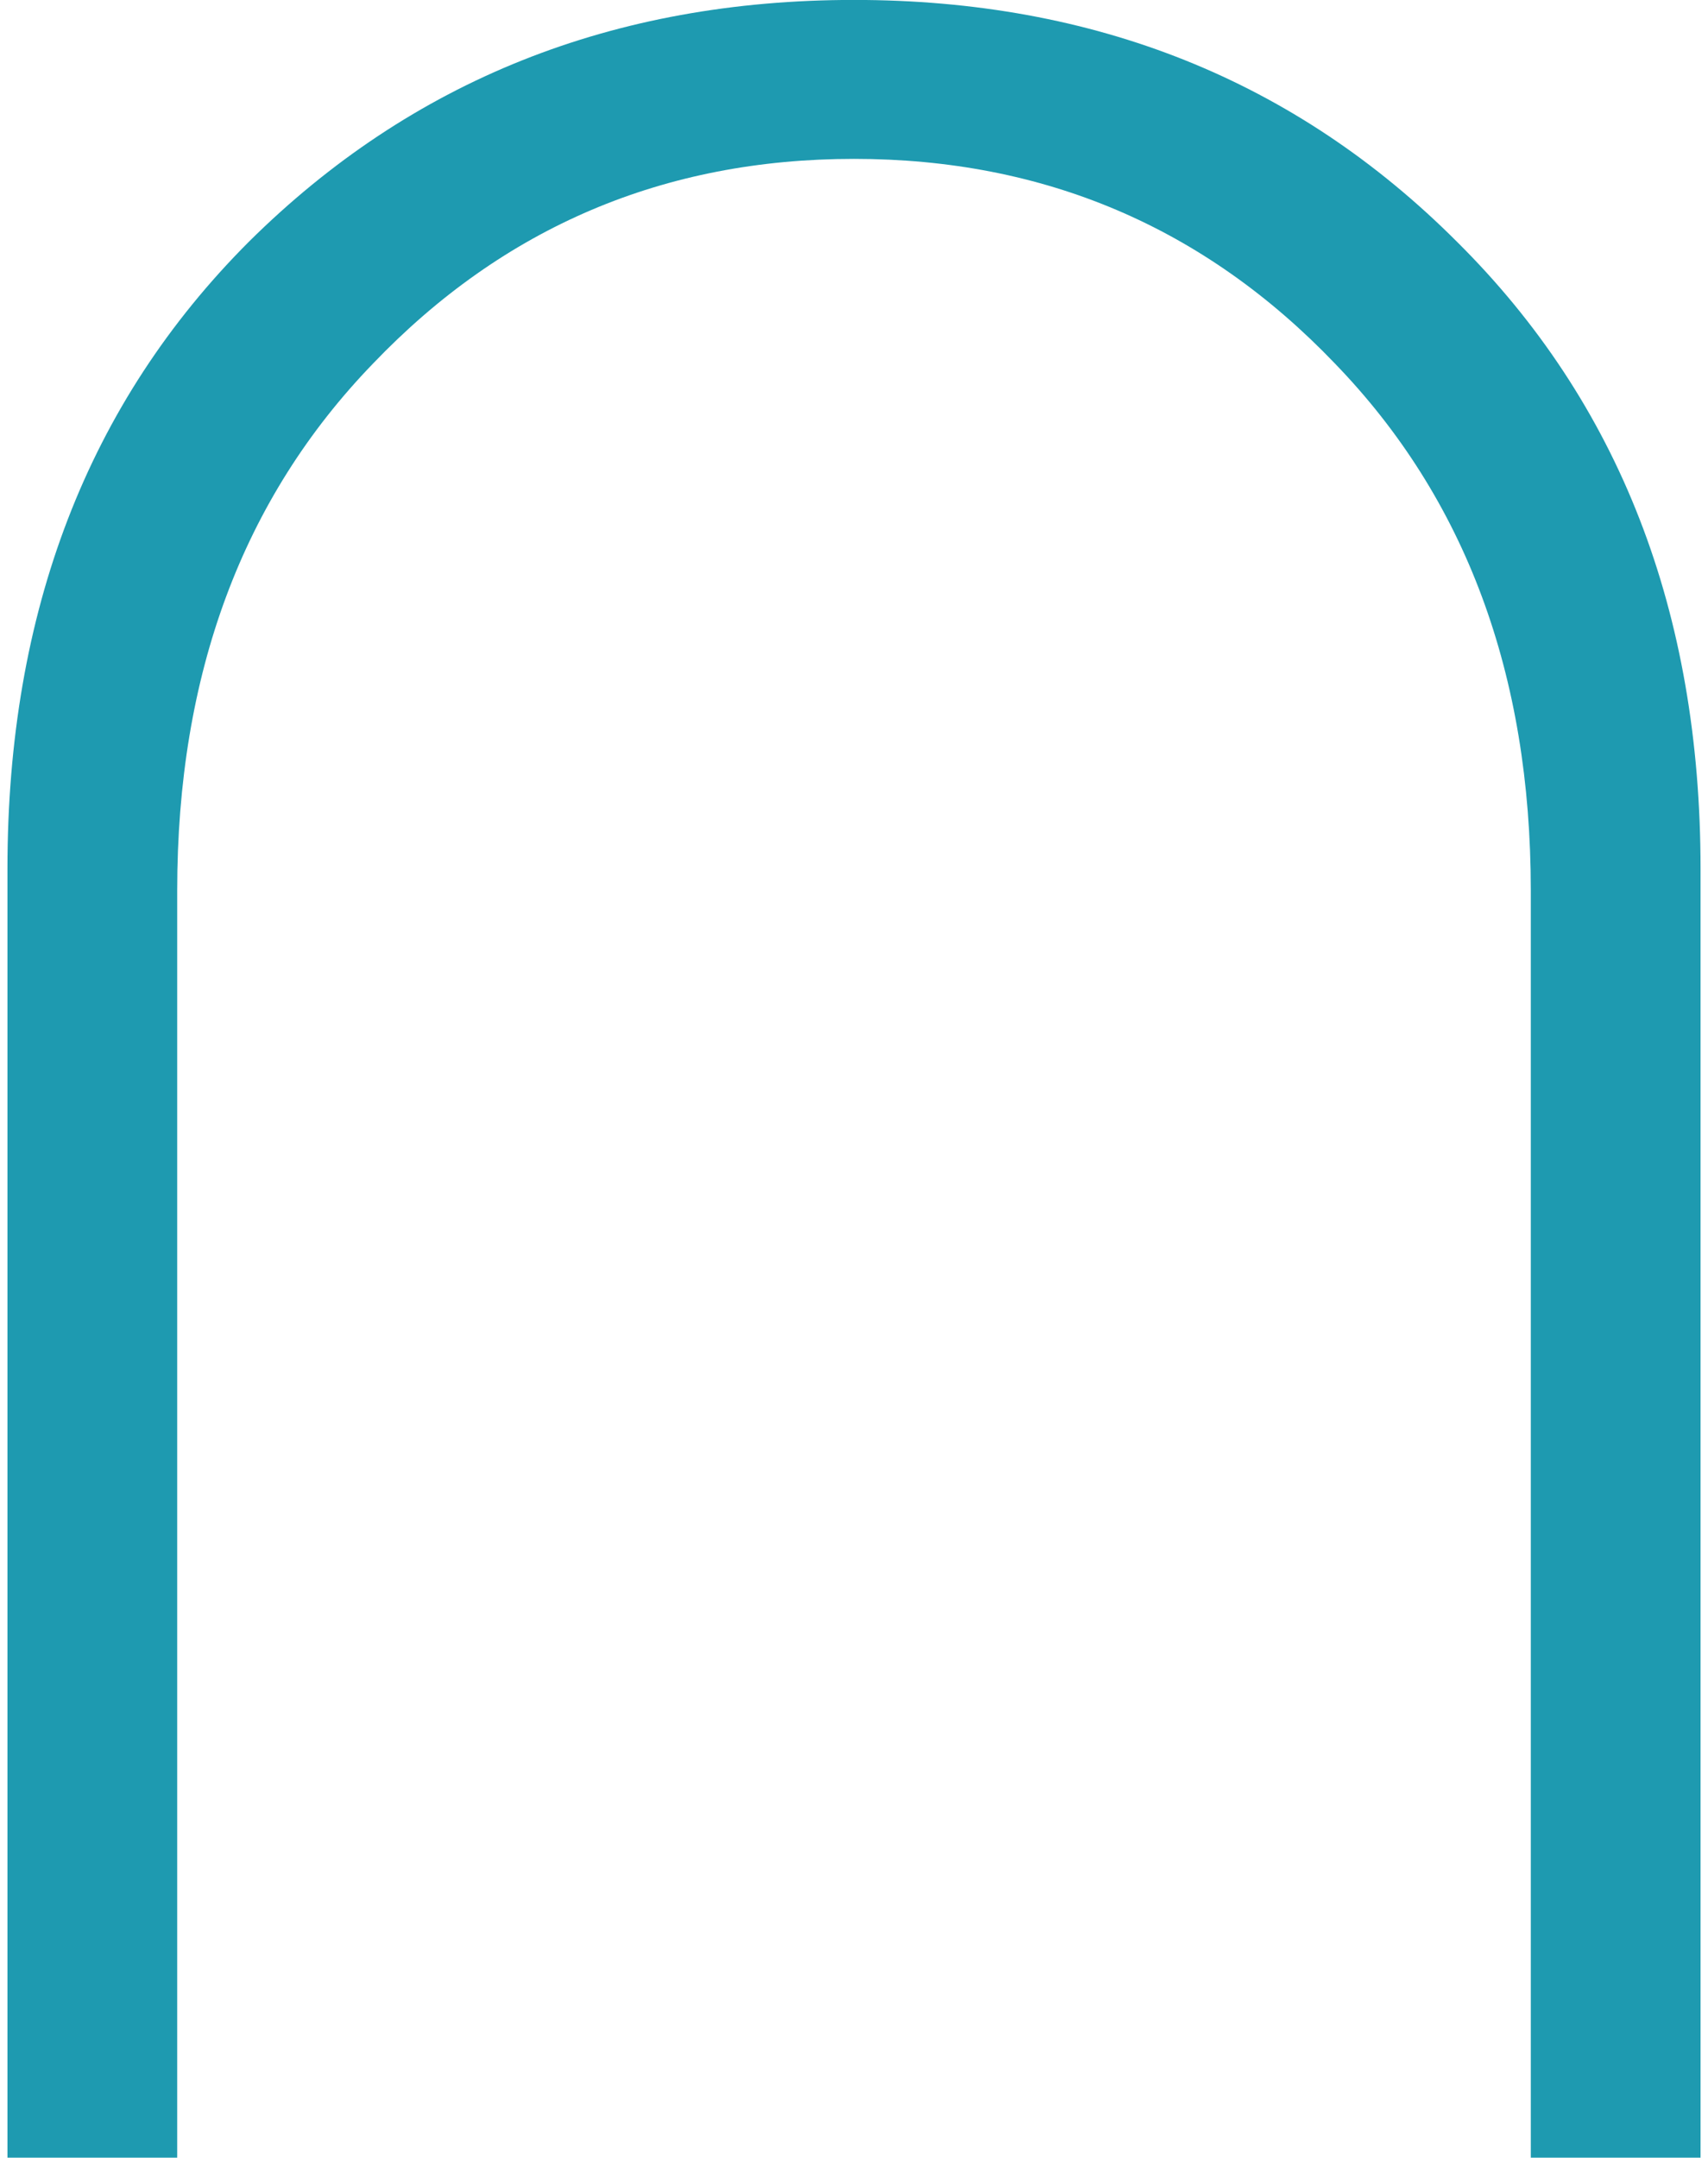 <svg width="99" height="125" viewBox="0 0 99 125" fill="none" xmlns="http://www.w3.org/2000/svg">
<path d="M98.568 125H88.729V51.587C88.729 39.057 84.945 28.882 77.377 21.061C69.808 13.156 60.516 9.204 49.5 9.204C38.484 9.204 29.192 13.156 21.623 21.061C14.055 28.882 10.271 39.057 10.271 51.587V125H0.432V50.325C0.432 35.441 5.099 23.332 14.433 13.997C23.852 4.663 35.541 -0.004 49.5 -0.004C63.459 -0.004 75.106 4.663 84.441 13.997C93.859 23.332 98.568 35.441 98.568 50.325V125Z" fill="#1E9AB0"/>
</svg>
